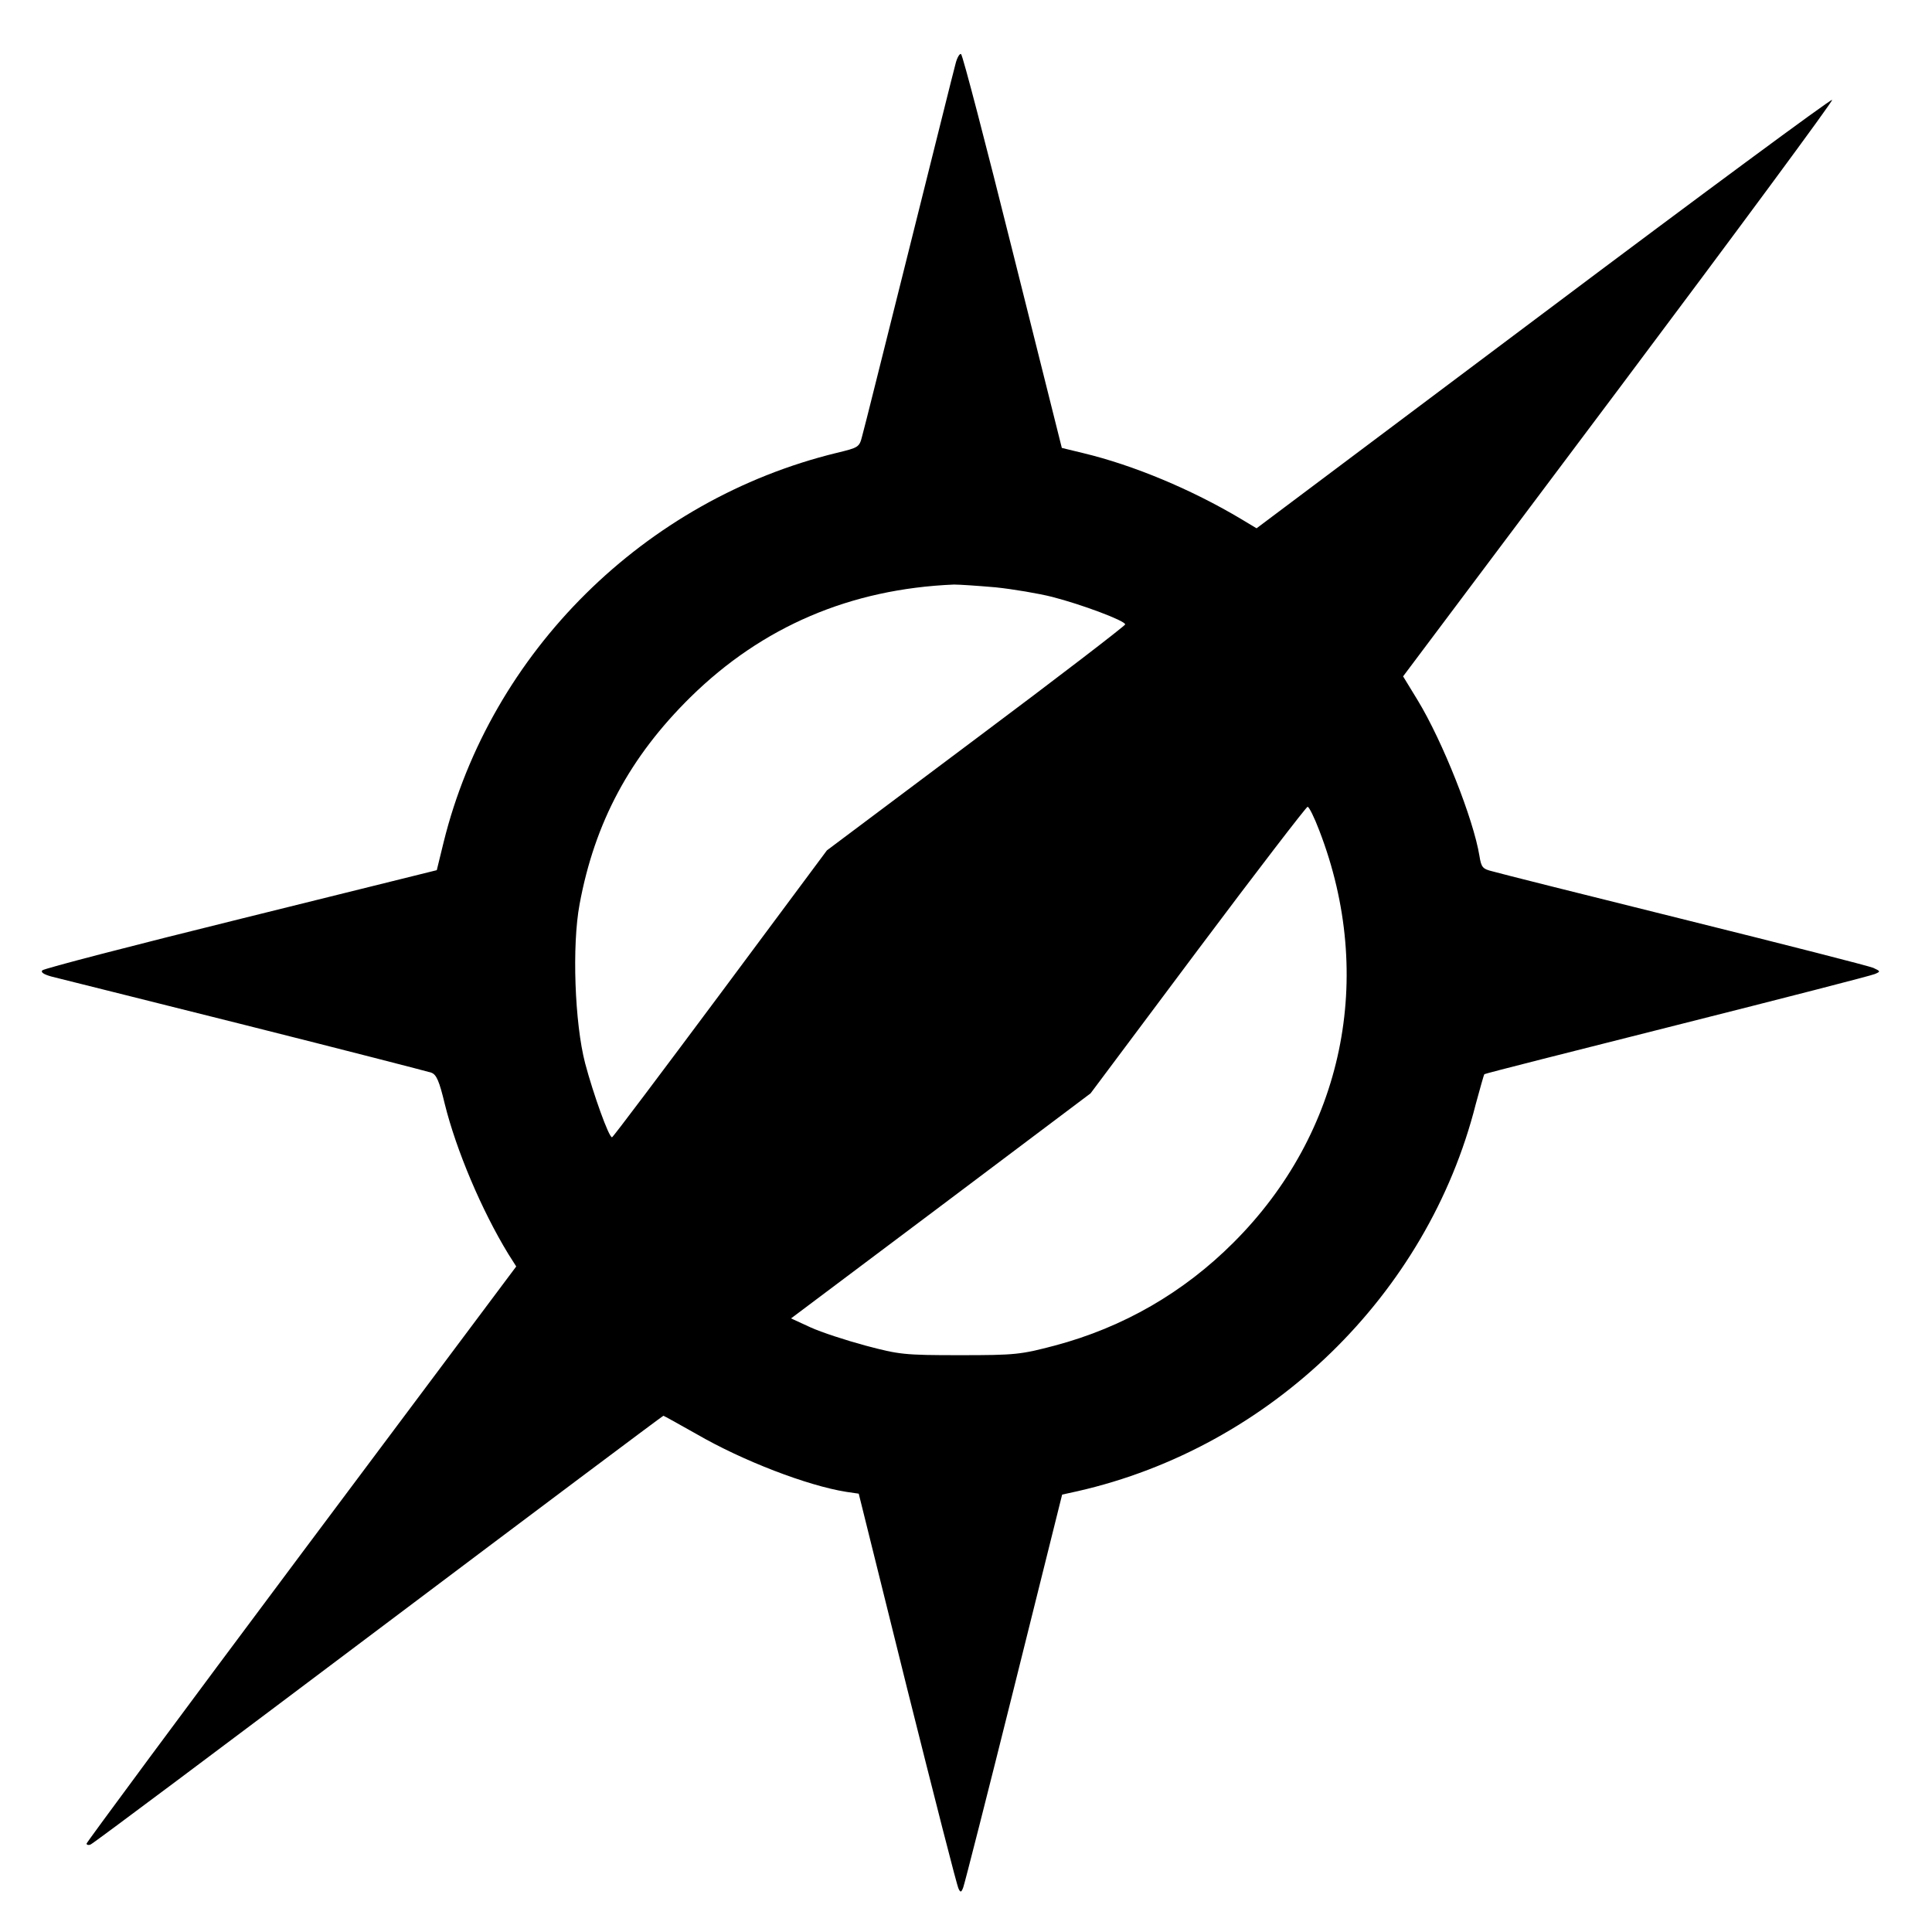 <?xml version="1.0" standalone="no"?>
<!DOCTYPE svg PUBLIC "-//W3C//DTD SVG 20010904//EN"
 "http://www.w3.org/TR/2001/REC-SVG-20010904/DTD/svg10.dtd">
<svg version="1.0" xmlns="http://www.w3.org/2000/svg"
 width="625pt" height="625pt" viewBox="0 0 625 625"
 preserveAspectRatio="xMidYMid meet">
<g transform="translate(0,625) scale(0.1,-0.1)"
fill="#000000" stroke="none">
<path d="M3091 6043 c-6 -21 -73 -292 -151 -603 -78 -311 -145 -581 -151 -601
-9 -36 -12 -37 -82 -54 -621 -151 -1120 -644 -1272 -1260 l-22 -90 -633 -157
c-348 -86 -637 -161 -643 -167 -6 -6 4 -13 29 -20 22 -5 302 -76 623 -156 322
-81 594 -151 606 -155 17 -6 26 -27 44 -102 37 -149 119 -343 205 -484 l26
-41 -695 -929 c-382 -511 -694 -933 -695 -938 0 -4 6 -6 13 -3 7 2 426 316
931 696 505 380 920 691 922 691 2 0 50 -27 107 -59 150 -87 359 -167 484
-187 l41 -6 157 -632 c87 -347 161 -638 166 -646 6 -13 9 -12 15 4 4 10 78
300 164 645 l156 626 50 11 c624 142 1132 635 1288 1252 14 51 26 95 28 97 1
2 282 73 623 159 341 86 629 160 640 165 19 8 19 9 -5 20 -14 6 -288 76 -610
156 -322 80 -601 150 -621 156 -33 8 -37 13 -43 50 -19 118 -119 371 -200 504
l-47 77 697 929 c383 511 694 932 691 936 -4 3 -424 -307 -934 -690 l-928
-696 -50 30 c-161 96 -348 174 -510 213 l-70 17 -159 635 c-87 349 -162 637
-167 639 -4 3 -13 -11 -18 -32z m130 -1693 c57 -6 140 -20 183 -31 94 -24 236
-77 236 -89 0 -4 -217 -171 -482 -369 l-483 -362 -345 -464 c-190 -255 -347
-464 -350 -464 -10 -2 -61 141 -87 239 -34 130 -43 382 -18 515 49 265 163
477 359 670 232 228 517 350 852 364 18 0 78 -4 135 -9z m1047 -787 c183 -474
78 -978 -278 -1333 -161 -161 -356 -274 -578 -333 -111 -29 -126 -31 -307 -31
-180 0 -196 2 -305 31 -63 17 -143 43 -178 59 l-63 29 485 364 484 364 347
464 c191 255 351 463 355 463 5 0 22 -35 38 -77z"/>
</g>
</svg>

